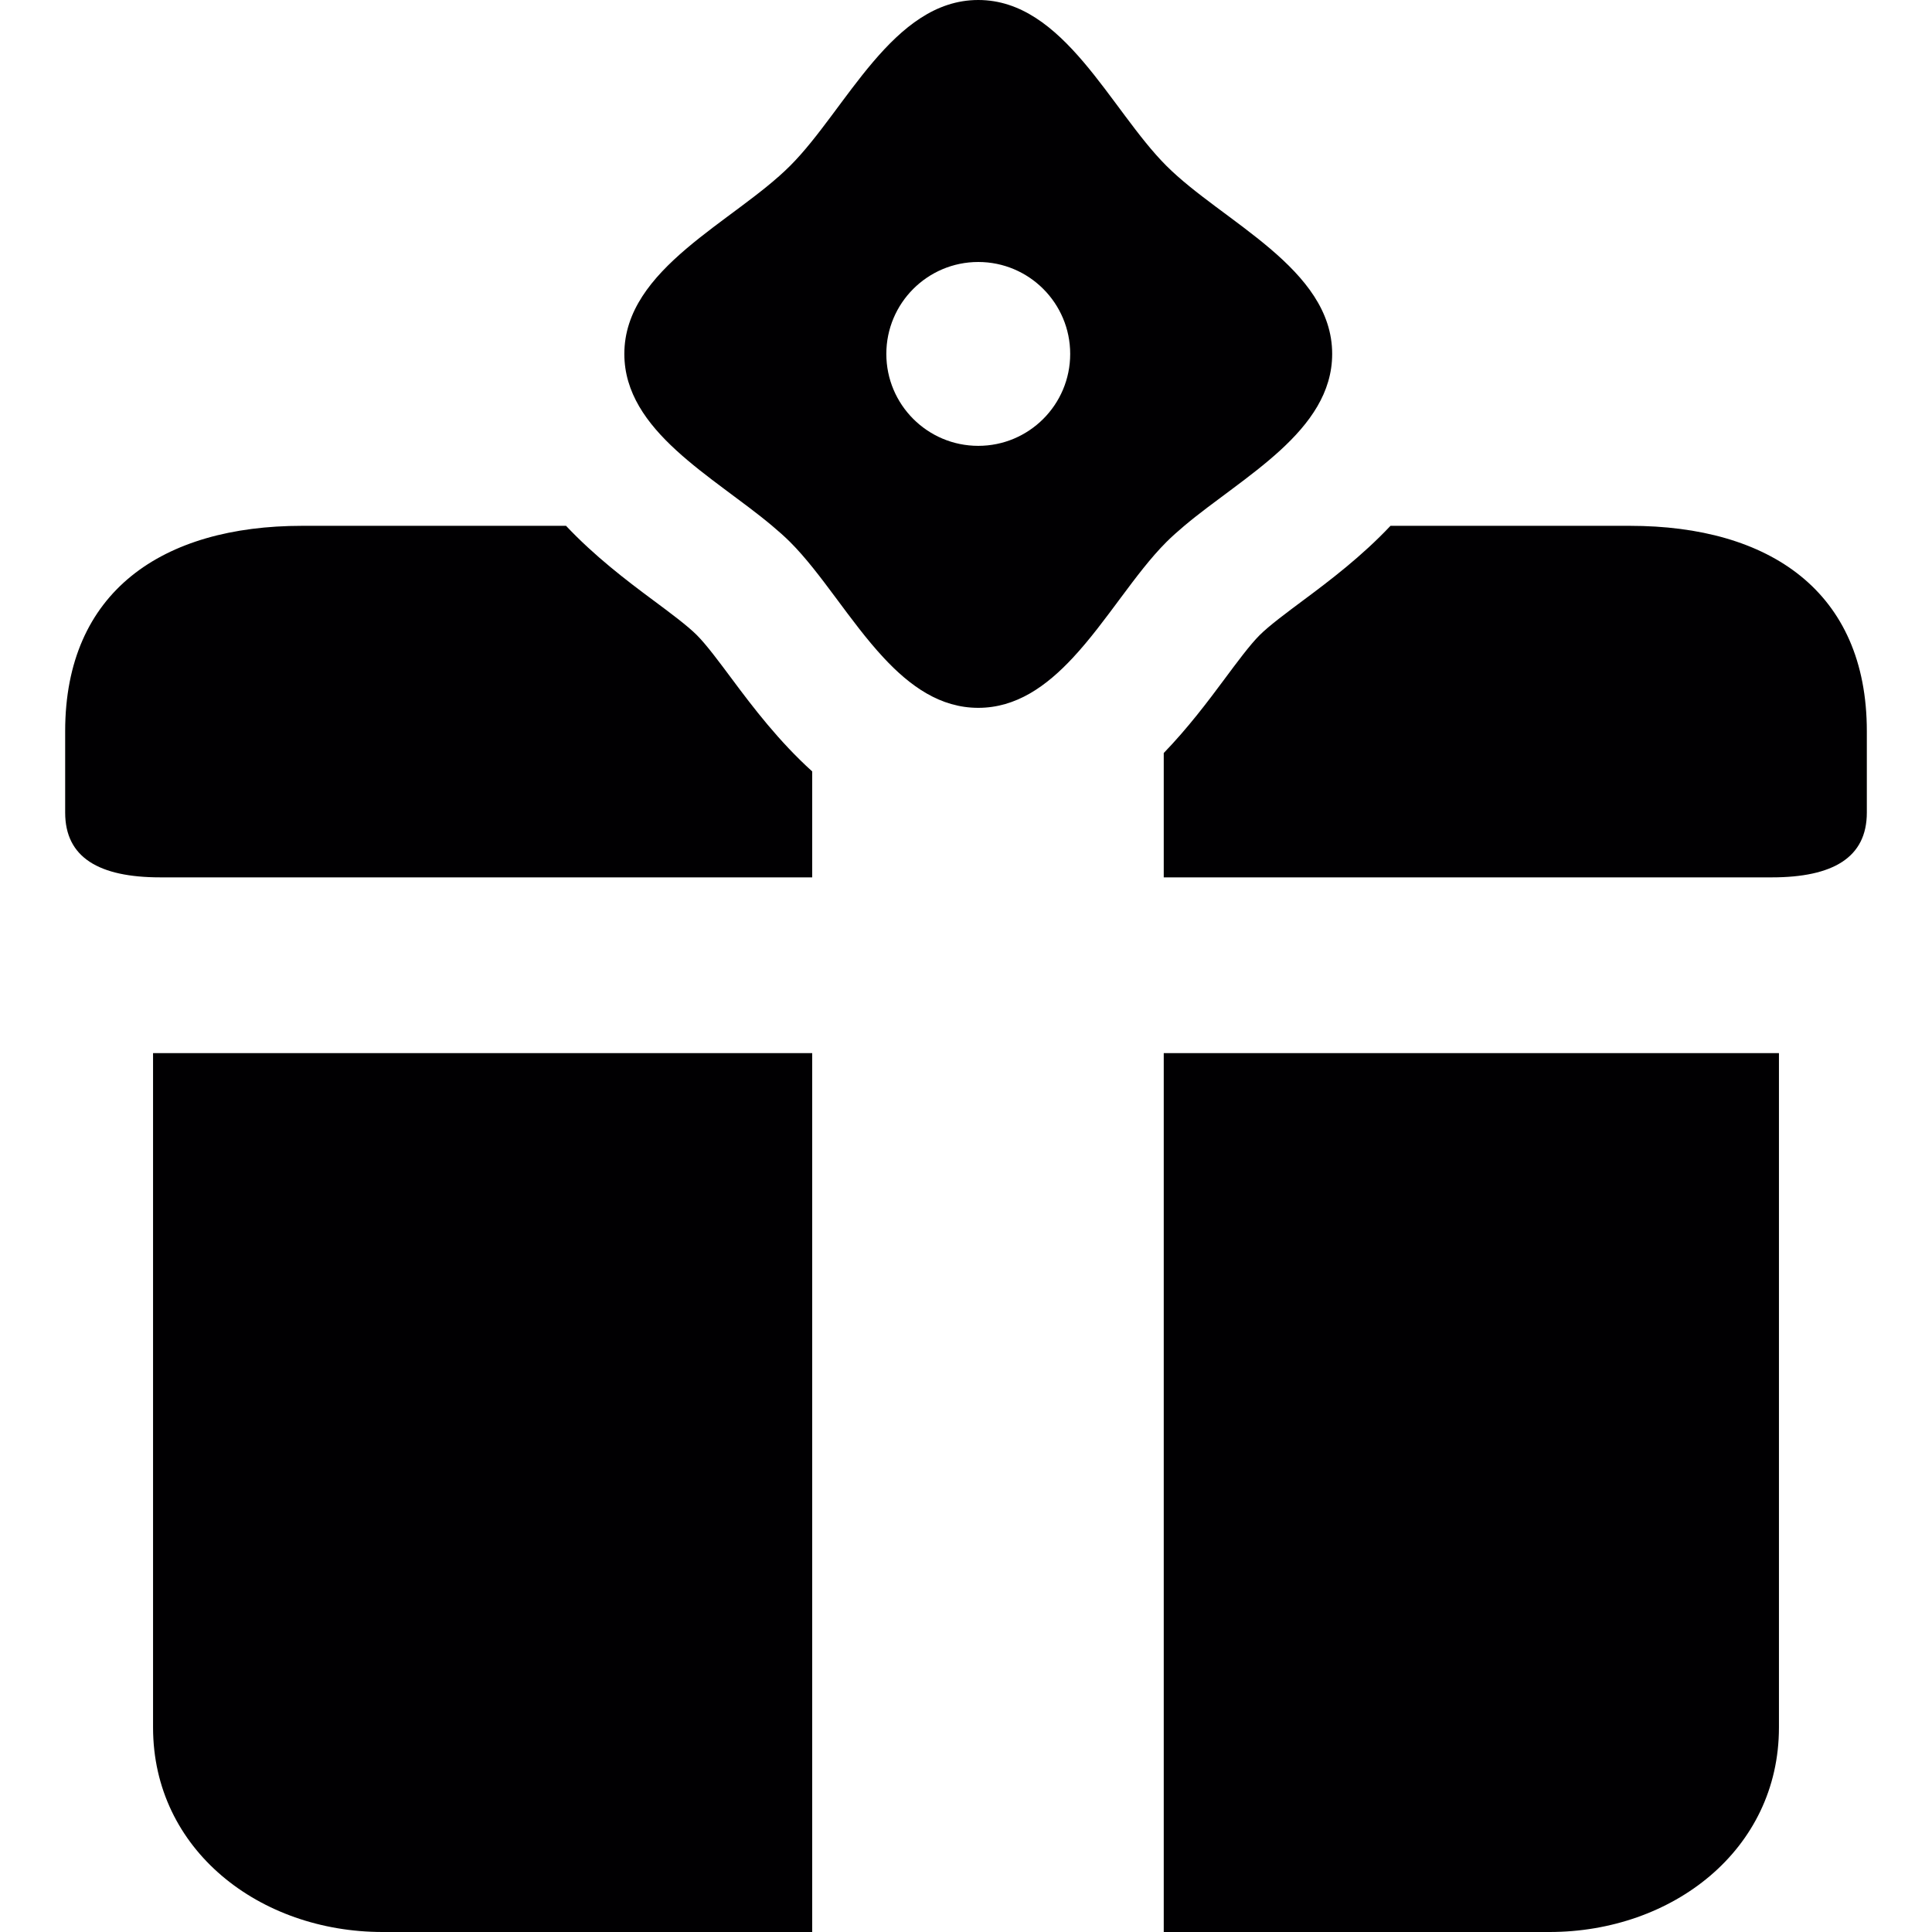 <?xml version="1.0" encoding="iso-8859-1"?>
<!-- Uploaded to: SVG Repo, www.svgrepo.com, Generator: SVG Repo Mixer Tools -->
<svg height="800px" width="800px" version="1.1" id="Capa_1" xmlns="http://www.w3.org/2000/svg" xmlns:xlink="http://www.w3.org/1999/xlink" 
	 viewBox="0 0 43.966 43.966" xml:space="preserve">
<g>
	<path style="fill:#010002;" d="M18.483,17.555v2.411H3.649c-1.397,0-2.166-0.451-2.166-1.474c0-1.023,0-1.853,0-1.853
		c0-3.179,2.214-4.673,5.393-4.673h6.005c0.649,0.689,1.375,1.242,1.979,1.69c0.386,0.287,0.785,0.583,1,0.799
		c0.216,0.216,0.512,0.615,0.799,1C17.136,16.097,17.731,16.876,18.483,17.555z M37.09,11.966h-5.447
		c-0.649,0.689-1.375,1.241-1.979,1.69c-0.385,0.287-0.784,0.583-1,0.799c-0.216,0.215-0.512,0.614-0.799,1
		c-0.38,0.512-0.834,1.114-1.382,1.681v2.83h13.834c1.396,0,2.166-0.451,2.166-1.474v-1.853
		C42.483,13.46,40.269,11.966,37.09,11.966z M26.483,43.966h8.777c2.793,0,5.223-1.862,5.223-4.655V23.966h-14V43.966z
		 M3.483,39.311c0,2.793,2.43,4.655,5.224,4.655h9.776v-20h-15V39.311z M26.543,12.335c-0.713,0.713-1.357,1.805-2.126,2.631
		c-0.608,0.654-1.295,1.142-2.155,1.142c-0.861,0-1.547-0.488-2.155-1.142c-0.769-0.827-1.413-1.919-2.126-2.631
		c-0.125-0.125-0.264-0.247-0.409-0.369c-1.335-1.123-3.364-2.154-3.364-3.912c0-1.948,2.497-3.004,3.773-4.281
		C19.257,2.497,20.314,0,22.262,0s3.004,2.497,4.281,3.773c1.277,1.277,3.773,2.333,3.773,4.281c0,1.758-2.03,2.789-3.365,3.912
		C26.807,12.088,26.668,12.21,26.543,12.335z M20.17,8.054c0,1.155,0.937,2.092,2.092,2.092s2.092-0.937,2.092-2.092
		s-0.937-2.092-2.092-2.092S20.17,6.899,20.17,8.054z"/>
</g>
</svg>